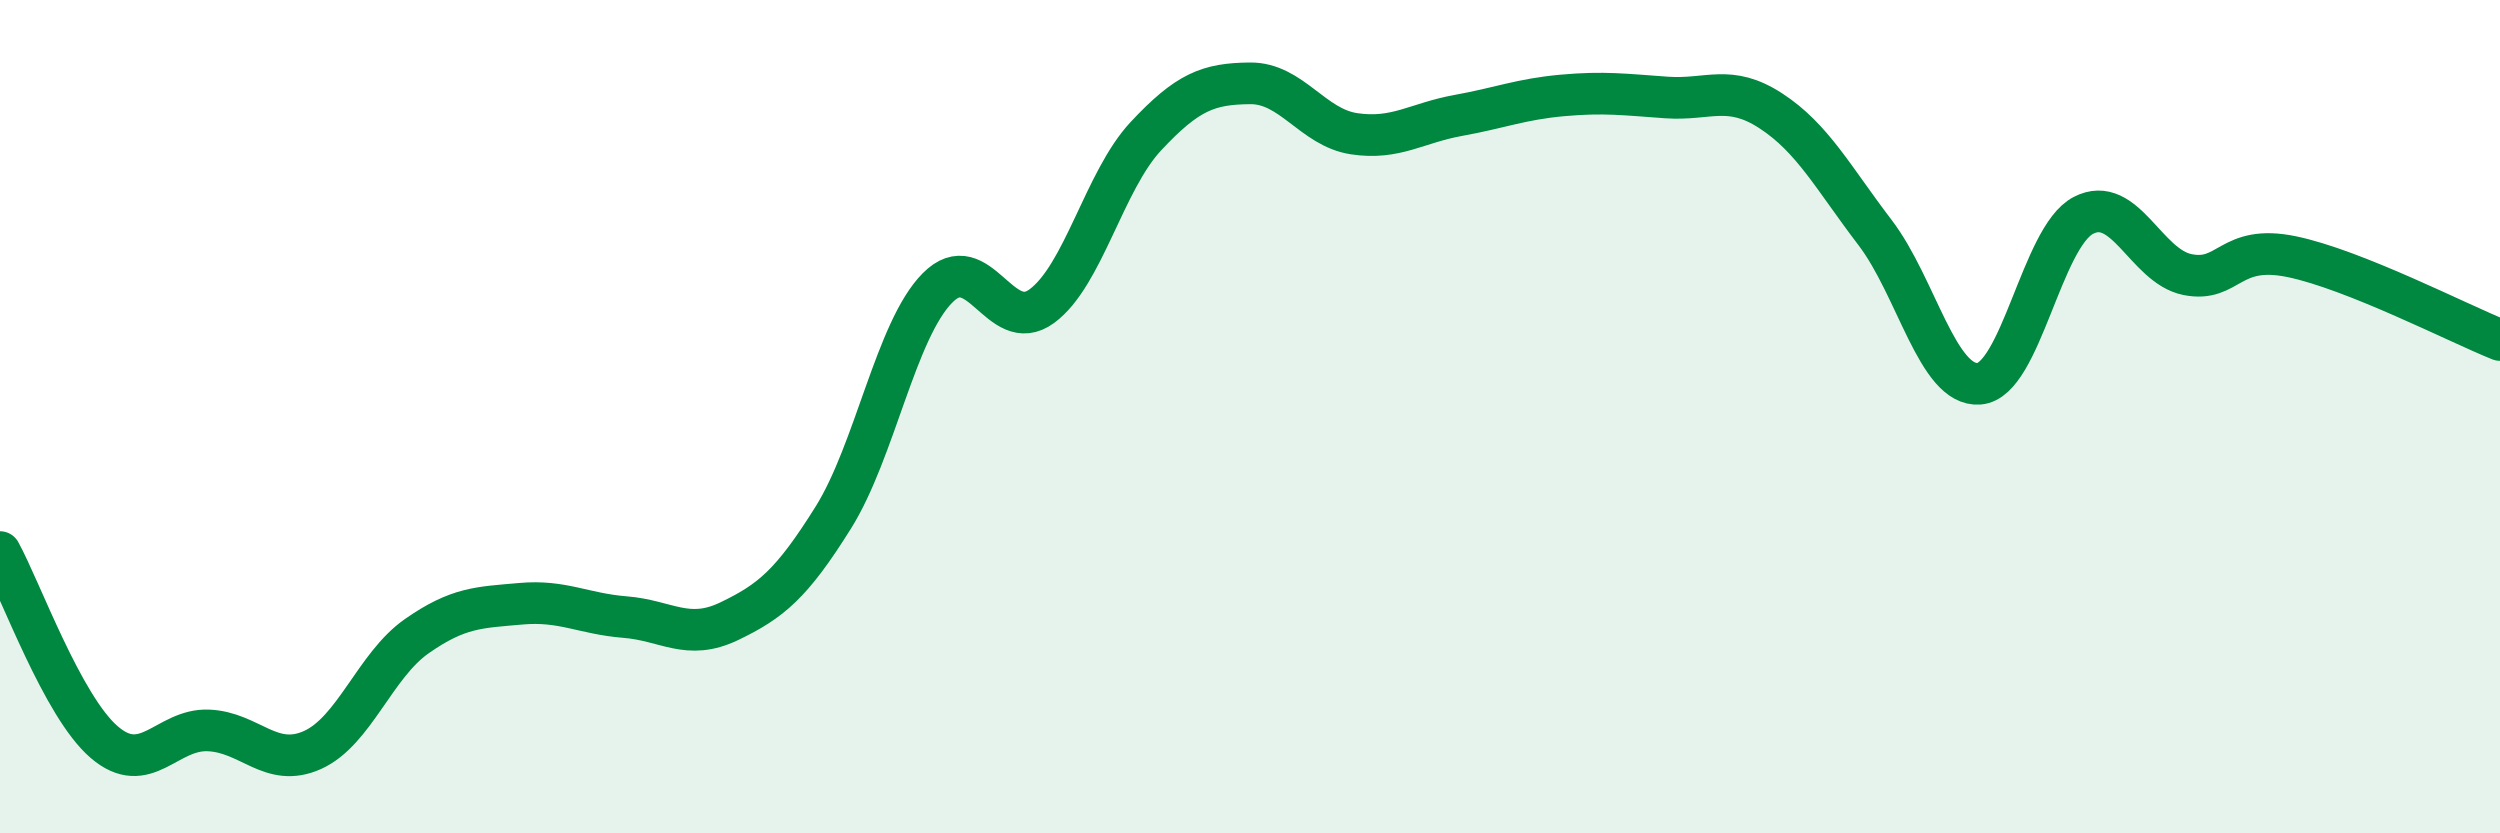 
    <svg width="60" height="20" viewBox="0 0 60 20" xmlns="http://www.w3.org/2000/svg">
      <path
        d="M 0,13.25 C 0.5,14.16 1.5,16.95 2.5,17.81 C 3.5,18.67 4,17.49 5,17.53 C 6,17.57 6.5,18.45 7.5,18 C 8.5,17.55 9,15.97 10,15.27 C 11,14.57 11.5,14.58 12.5,14.49 C 13.5,14.4 14,14.73 15,14.81 C 16,14.89 16.5,15.39 17.5,14.91 C 18.5,14.43 19,14.02 20,12.42 C 21,10.82 21.5,7.92 22.5,6.91 C 23.5,5.9 24,8.08 25,7.35 C 26,6.62 26.5,4.34 27.5,3.27 C 28.5,2.2 29,2.01 30,2 C 31,1.99 31.5,3.06 32.5,3.21 C 33.5,3.36 34,2.95 35,2.77 C 36,2.59 36.5,2.38 37.5,2.29 C 38.5,2.2 39,2.27 40,2.34 C 41,2.41 41.5,2.01 42.5,2.66 C 43.5,3.31 44,4.27 45,5.58 C 46,6.89 46.5,9.29 47.5,9.21 C 48.5,9.13 49,5.69 50,5.17 C 51,4.65 51.5,6.39 52.5,6.59 C 53.5,6.79 53.5,5.85 55,6.16 C 56.5,6.47 59,7.76 60,8.16L60 20L0 20Z"
        fill="#008740"
        opacity="0.1"
        stroke-linecap="round"
        stroke-linejoin="round"
      />
      <path
        d="M 0,13.25 C 0.5,14.16 1.5,16.95 2.5,17.81 C 3.5,18.67 4,17.49 5,17.53 C 6,17.57 6.5,18.45 7.5,18 C 8.5,17.55 9,15.97 10,15.27 C 11,14.57 11.5,14.58 12.5,14.49 C 13.5,14.4 14,14.73 15,14.81 C 16,14.89 16.5,15.39 17.5,14.91 C 18.5,14.43 19,14.02 20,12.42 C 21,10.82 21.5,7.92 22.5,6.91 C 23.5,5.9 24,8.08 25,7.35 C 26,6.62 26.5,4.34 27.5,3.27 C 28.5,2.2 29,2.01 30,2 C 31,1.99 31.5,3.06 32.5,3.21 C 33.5,3.36 34,2.95 35,2.77 C 36,2.59 36.5,2.38 37.5,2.29 C 38.5,2.2 39,2.27 40,2.34 C 41,2.41 41.5,2.01 42.5,2.66 C 43.5,3.31 44,4.27 45,5.58 C 46,6.89 46.5,9.29 47.5,9.21 C 48.5,9.13 49,5.69 50,5.17 C 51,4.65 51.5,6.39 52.5,6.59 C 53.5,6.79 53.5,5.85 55,6.16 C 56.5,6.47 59,7.76 60,8.16"
        stroke="#008740"
        stroke-width="1"
        fill="none"
        stroke-linecap="round"
        stroke-linejoin="round"
      />
    </svg>
  